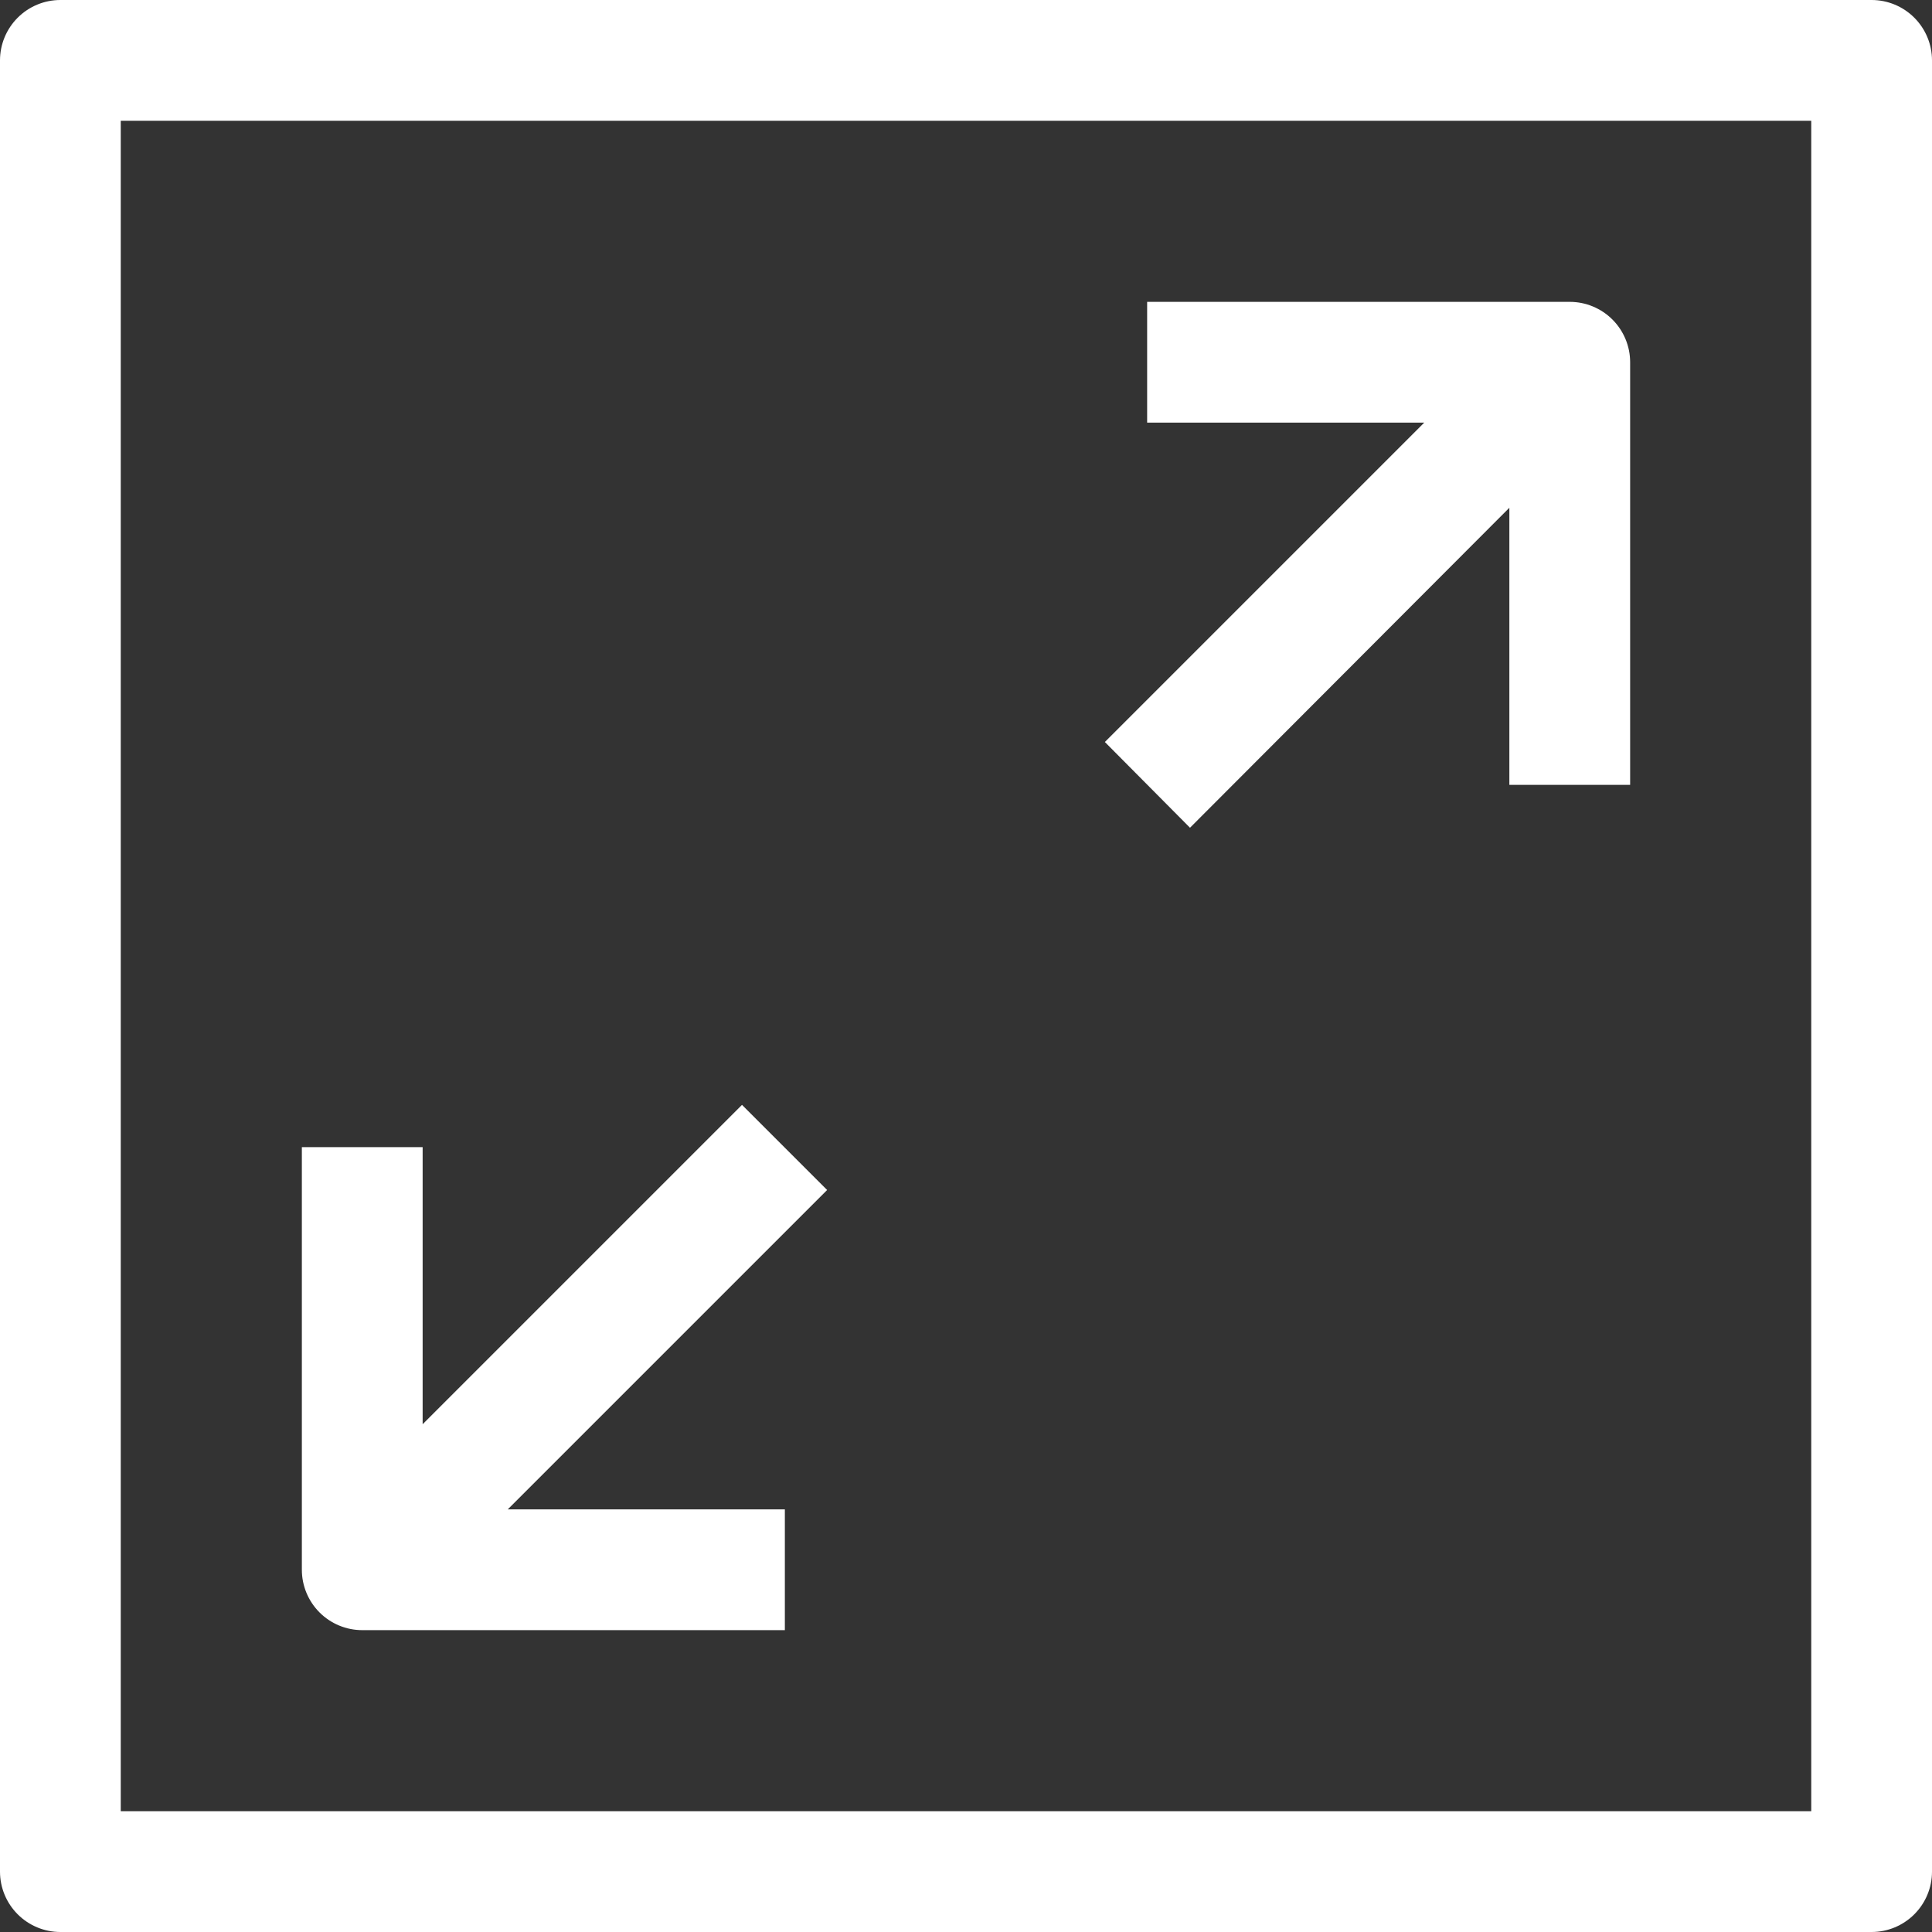<svg width="50" height="50" viewBox="0 0 50 50" fill="none" xmlns="http://www.w3.org/2000/svg">
<rect x="0" y="0" width="50" height="50" fill="#333333" stroke="none"/>
<g id="Group 661">
<g id="64-Arrow">
<path id="Vector" d="M48.438 0H1.562C1.148 0 0.751 0.165 0.458 0.458C0.165 0.751 0 1.148 0 1.562L0 48.438C0 48.852 0.165 49.249 0.458 49.542C0.751 49.835 1.148 50 1.562 50H48.438C48.852 50 49.249 49.835 49.542 49.542C49.835 49.249 50 48.852 50 48.438V1.562C50 1.148 49.835 0.751 49.542 0.458C49.249 0.165 48.852 0 48.438 0ZM46.875 46.875H3.125V3.125H46.875V46.875Z" fill="white"/>
<path id="Vector_2" d="M30.797 21.422L39.062 13.141V20.312H42.188V9.375C42.188 8.961 42.023 8.563 41.73 8.27C41.437 7.977 41.039 7.812 40.625 7.812H29.688V10.938H36.859L28.594 19.203L30.797 21.422Z" fill="white"/>
<path id="Vector_3" d="M9.375 42.188H20.312V39.062H13.141L21.406 30.797L19.203 28.594L10.938 36.859V29.688H7.812V40.625C7.812 41.039 7.977 41.437 8.27 41.73C8.563 42.023 8.961 42.188 9.375 42.188Z" fill="white"/>
</g>
</g>
</svg>
